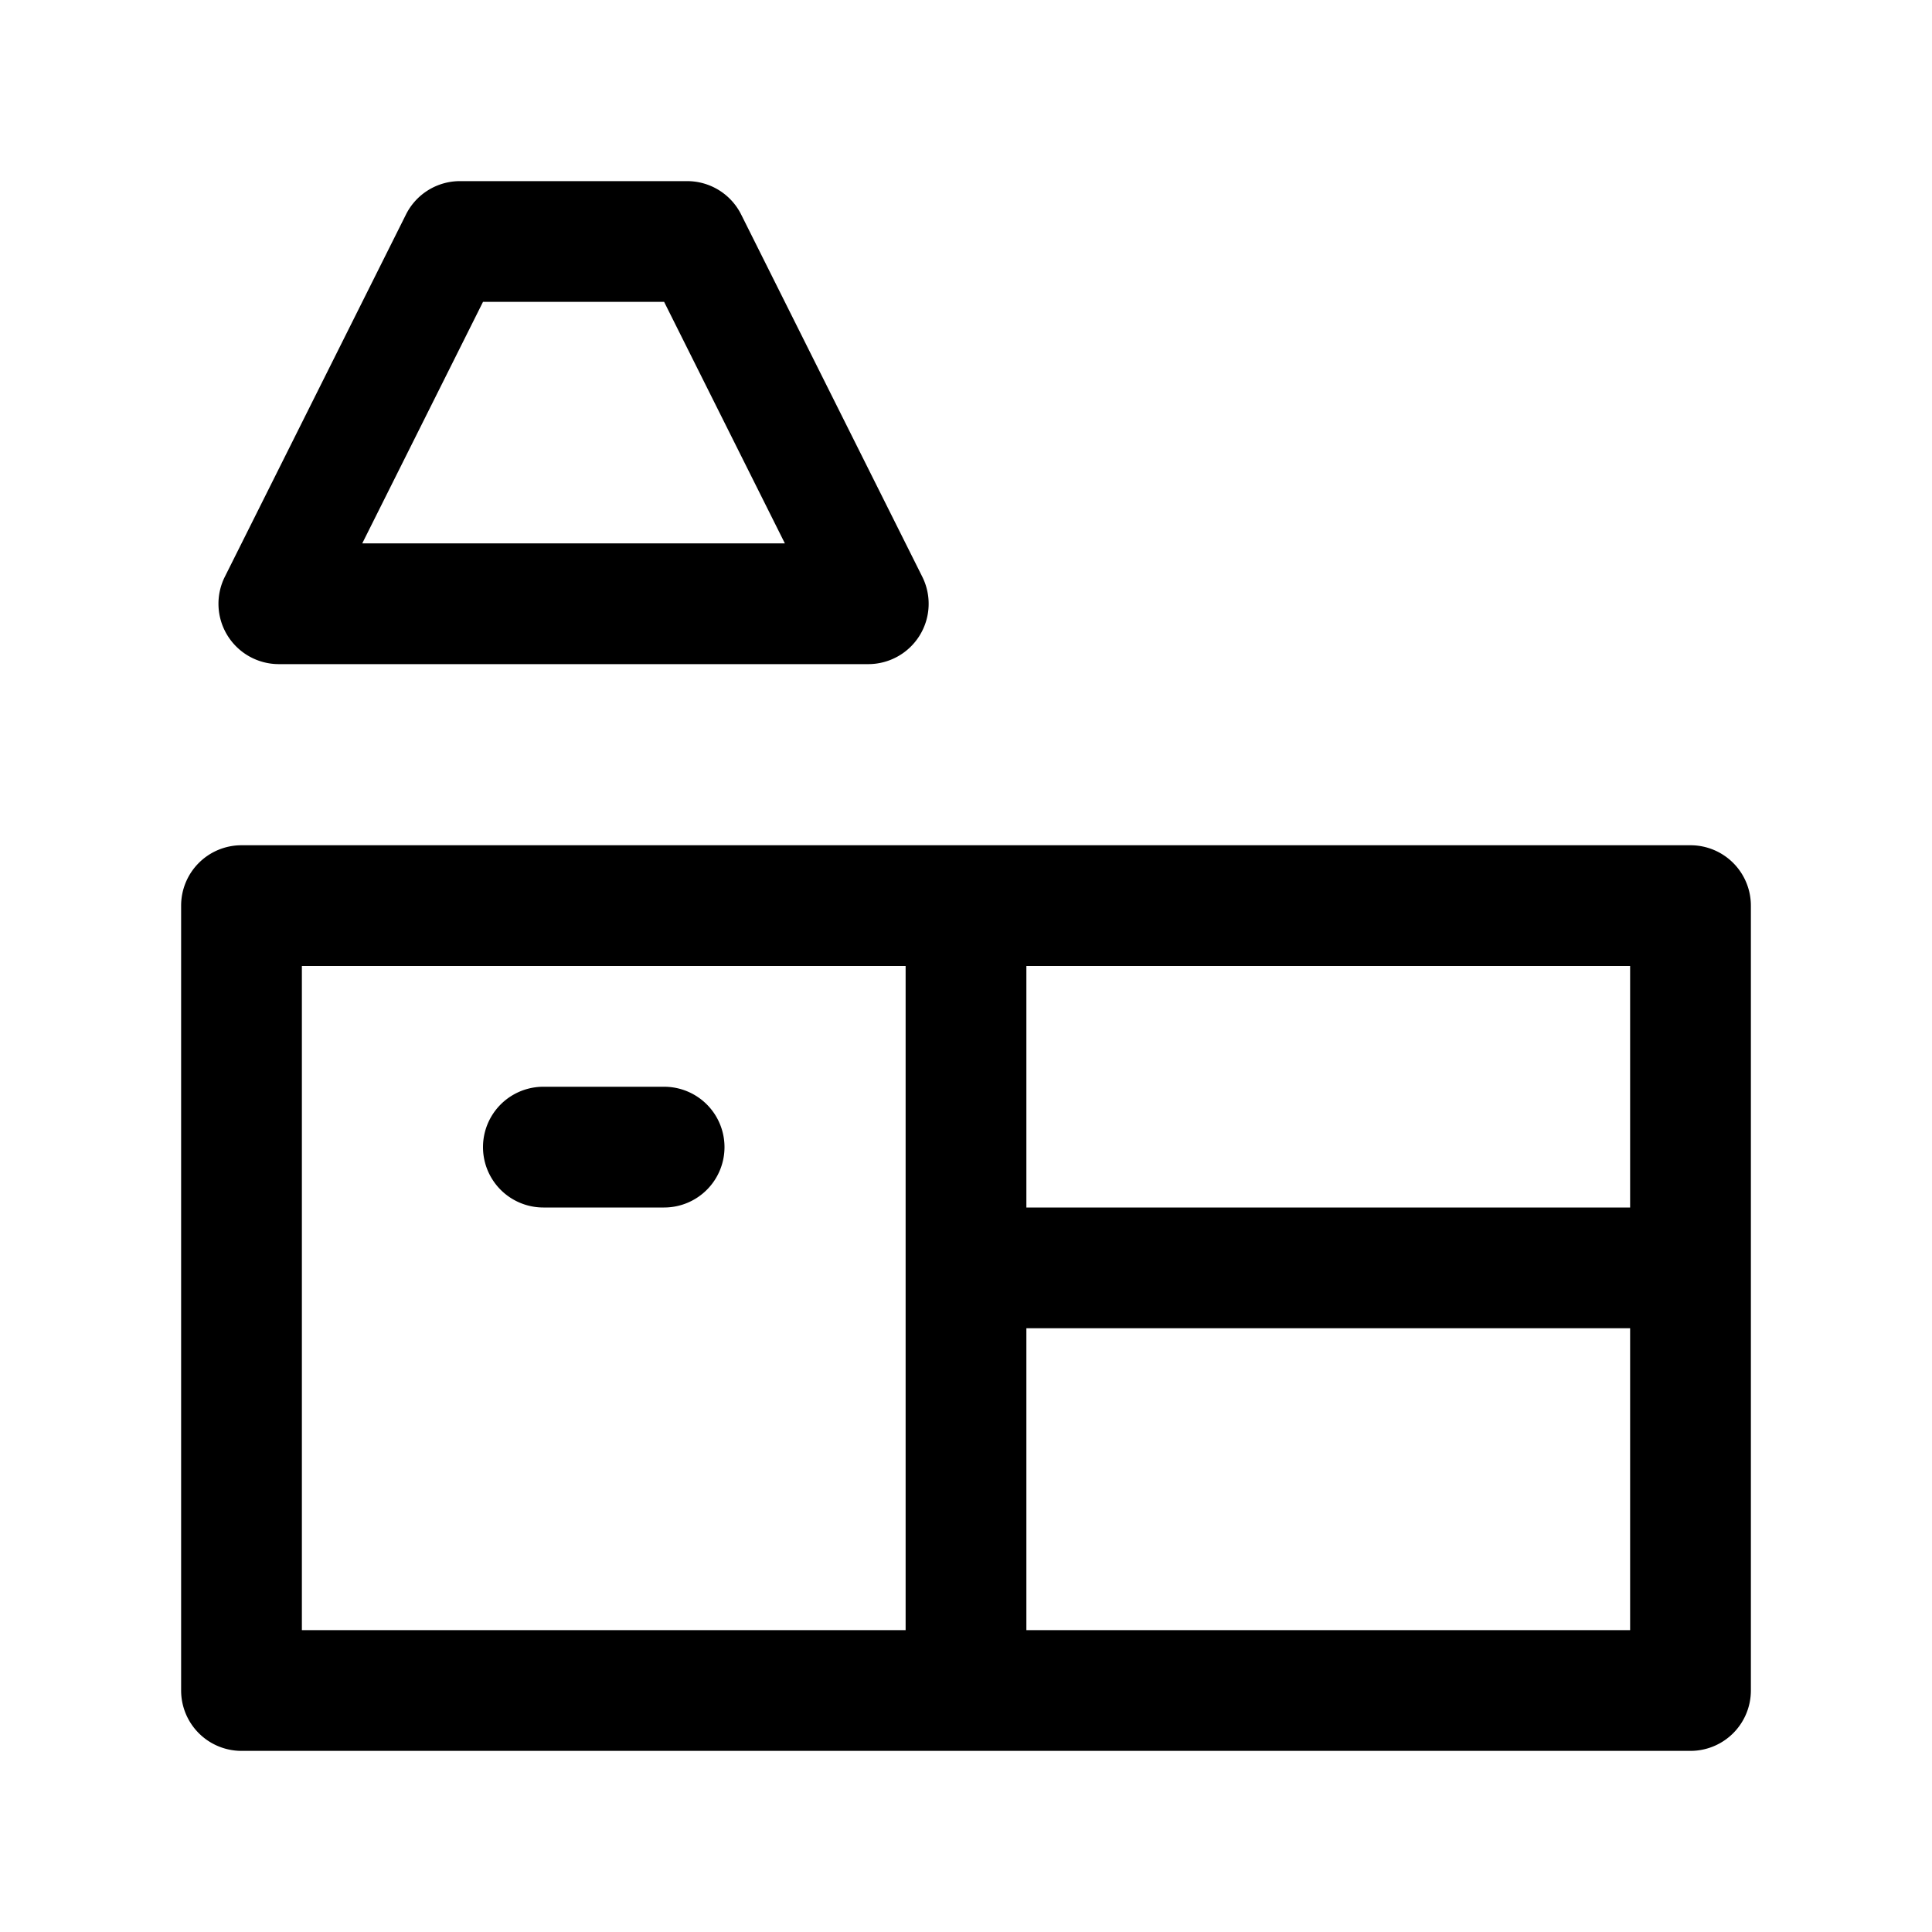 <svg width="32" height="32" viewBox="0 0 32 32" fill="none" xmlns="http://www.w3.org/2000/svg"><path d="M15.276 9.553A1 1 0 0 1 14.382 11H4.618a1 1 0 0 1-.894-1.447l3-6A1 1 0 0 1 7.618 3h3.764a1 1 0 0 1 .894.553zM6 9h7l-2-4H8zm22 5a1 1 0 0 1 1 1v13a1 1 0 0 1-1 1H4a1 1 0 0 1-1-1V15a1 1 0 0 1 1-1zM5 27h22V16H5z" fill="#000"/><path d="M17 15v13h-2V15z" fill="#000"/><path d="M28 22H16v-2h12zm-16-3a1 1 0 0 1-1 1H9a1 1 0 1 1 0-2h2a1 1 0 0 1 1 1" fill="#000"/></svg>